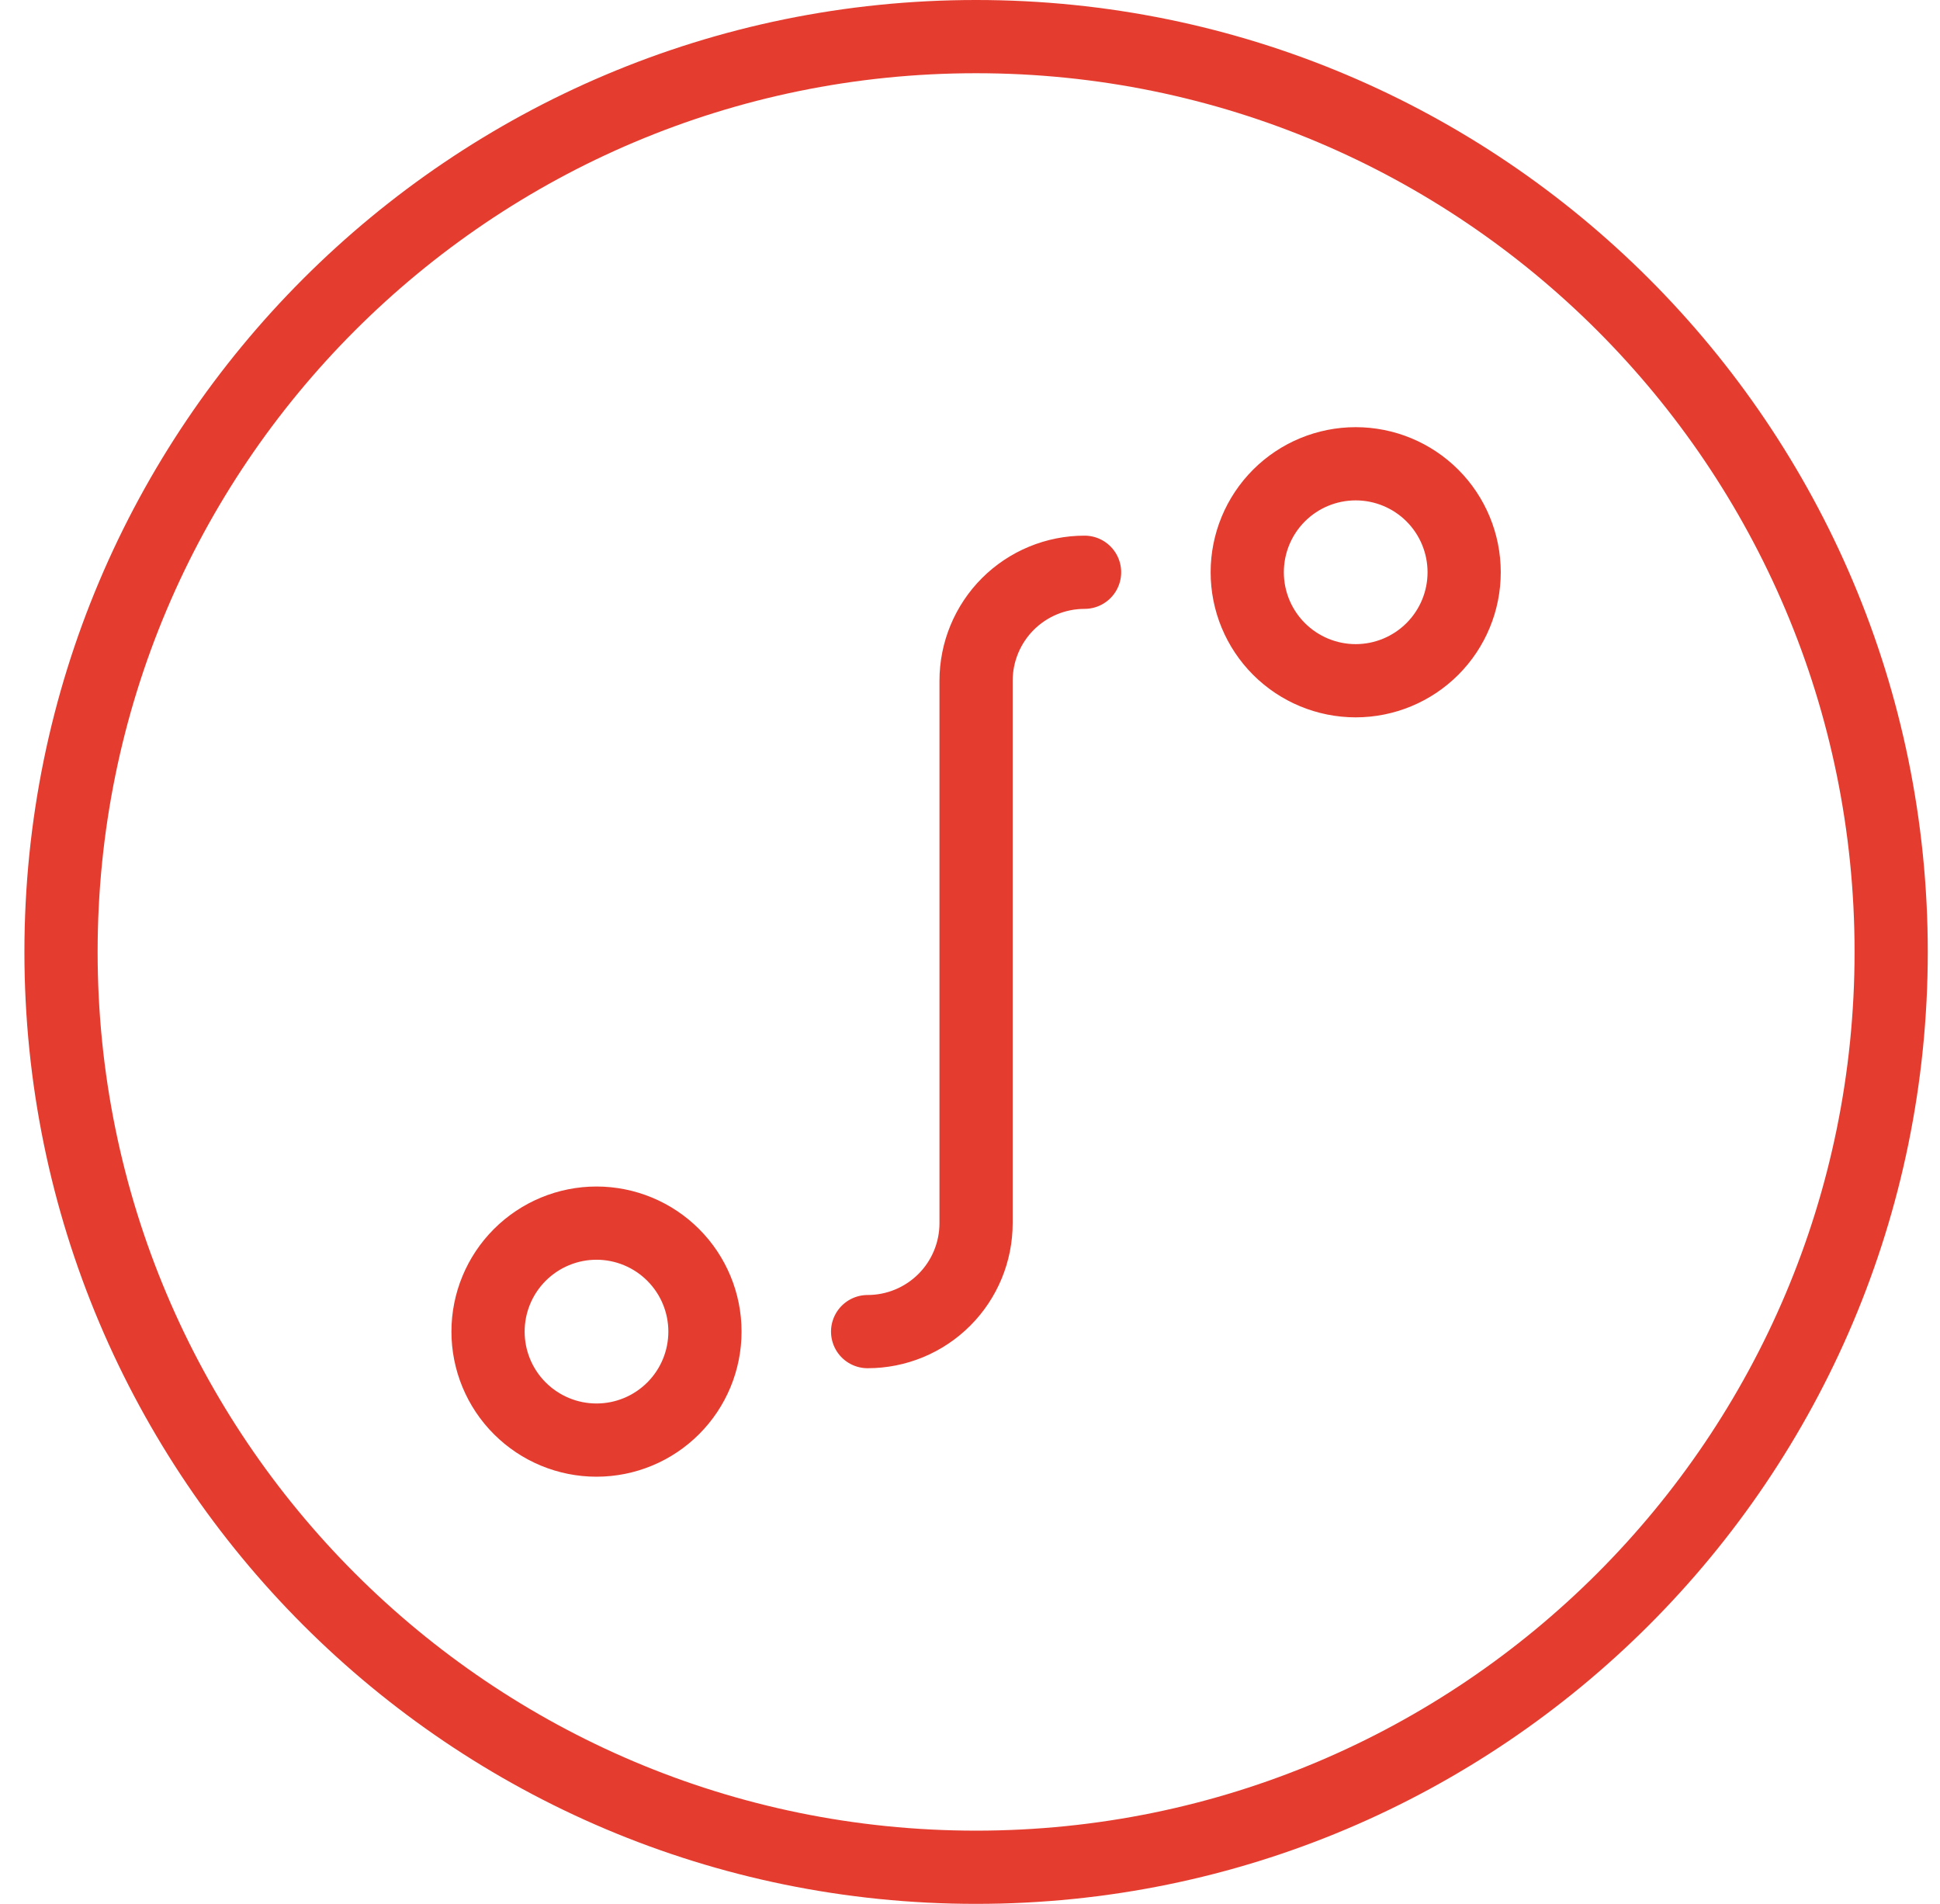 <svg width="53" height="52" viewBox="0 0 53 52" fill="none" xmlns="http://www.w3.org/2000/svg">
<path d="M29.63 15.63C28.844 15.63 28.09 15.942 27.534 16.497C26.979 17.053 26.666 17.807 26.666 18.593V33.407C26.666 34.193 26.354 34.947 25.799 35.502C25.243 36.058 24.489 36.37 23.703 36.37M13.333 36.37C13.333 37.156 13.645 37.91 14.201 38.465C14.757 39.021 15.51 39.333 16.296 39.333C17.082 39.333 17.836 39.021 18.391 38.465C18.947 37.91 19.259 37.156 19.259 36.37C19.259 35.584 18.947 34.831 18.391 34.275C17.836 33.72 17.082 33.407 16.296 33.407C15.51 33.407 14.757 33.72 14.201 34.275C13.645 34.831 13.333 35.584 13.333 36.37ZM37.037 18.593C37.823 18.593 38.576 18.28 39.132 17.725C39.688 17.169 40 16.416 40 15.63C40 14.844 39.688 14.09 39.132 13.534C38.576 12.979 37.823 12.667 37.037 12.667C36.251 12.667 35.497 12.979 34.942 13.534C34.386 14.09 34.074 14.844 34.074 15.63C34.074 16.416 34.386 17.169 34.942 17.725C35.497 18.28 36.251 18.593 37.037 18.593ZM51.666 26C51.666 39.807 40.474 51 26.666 51C12.859 51 1.667 39.807 1.667 26C1.667 12.193 12.859 1 26.666 1C40.474 1 51.666 12.193 51.666 26Z" stroke="#E43D30" stroke-width="2" stroke-linecap="round" stroke-linejoin="round"/>
</svg>
